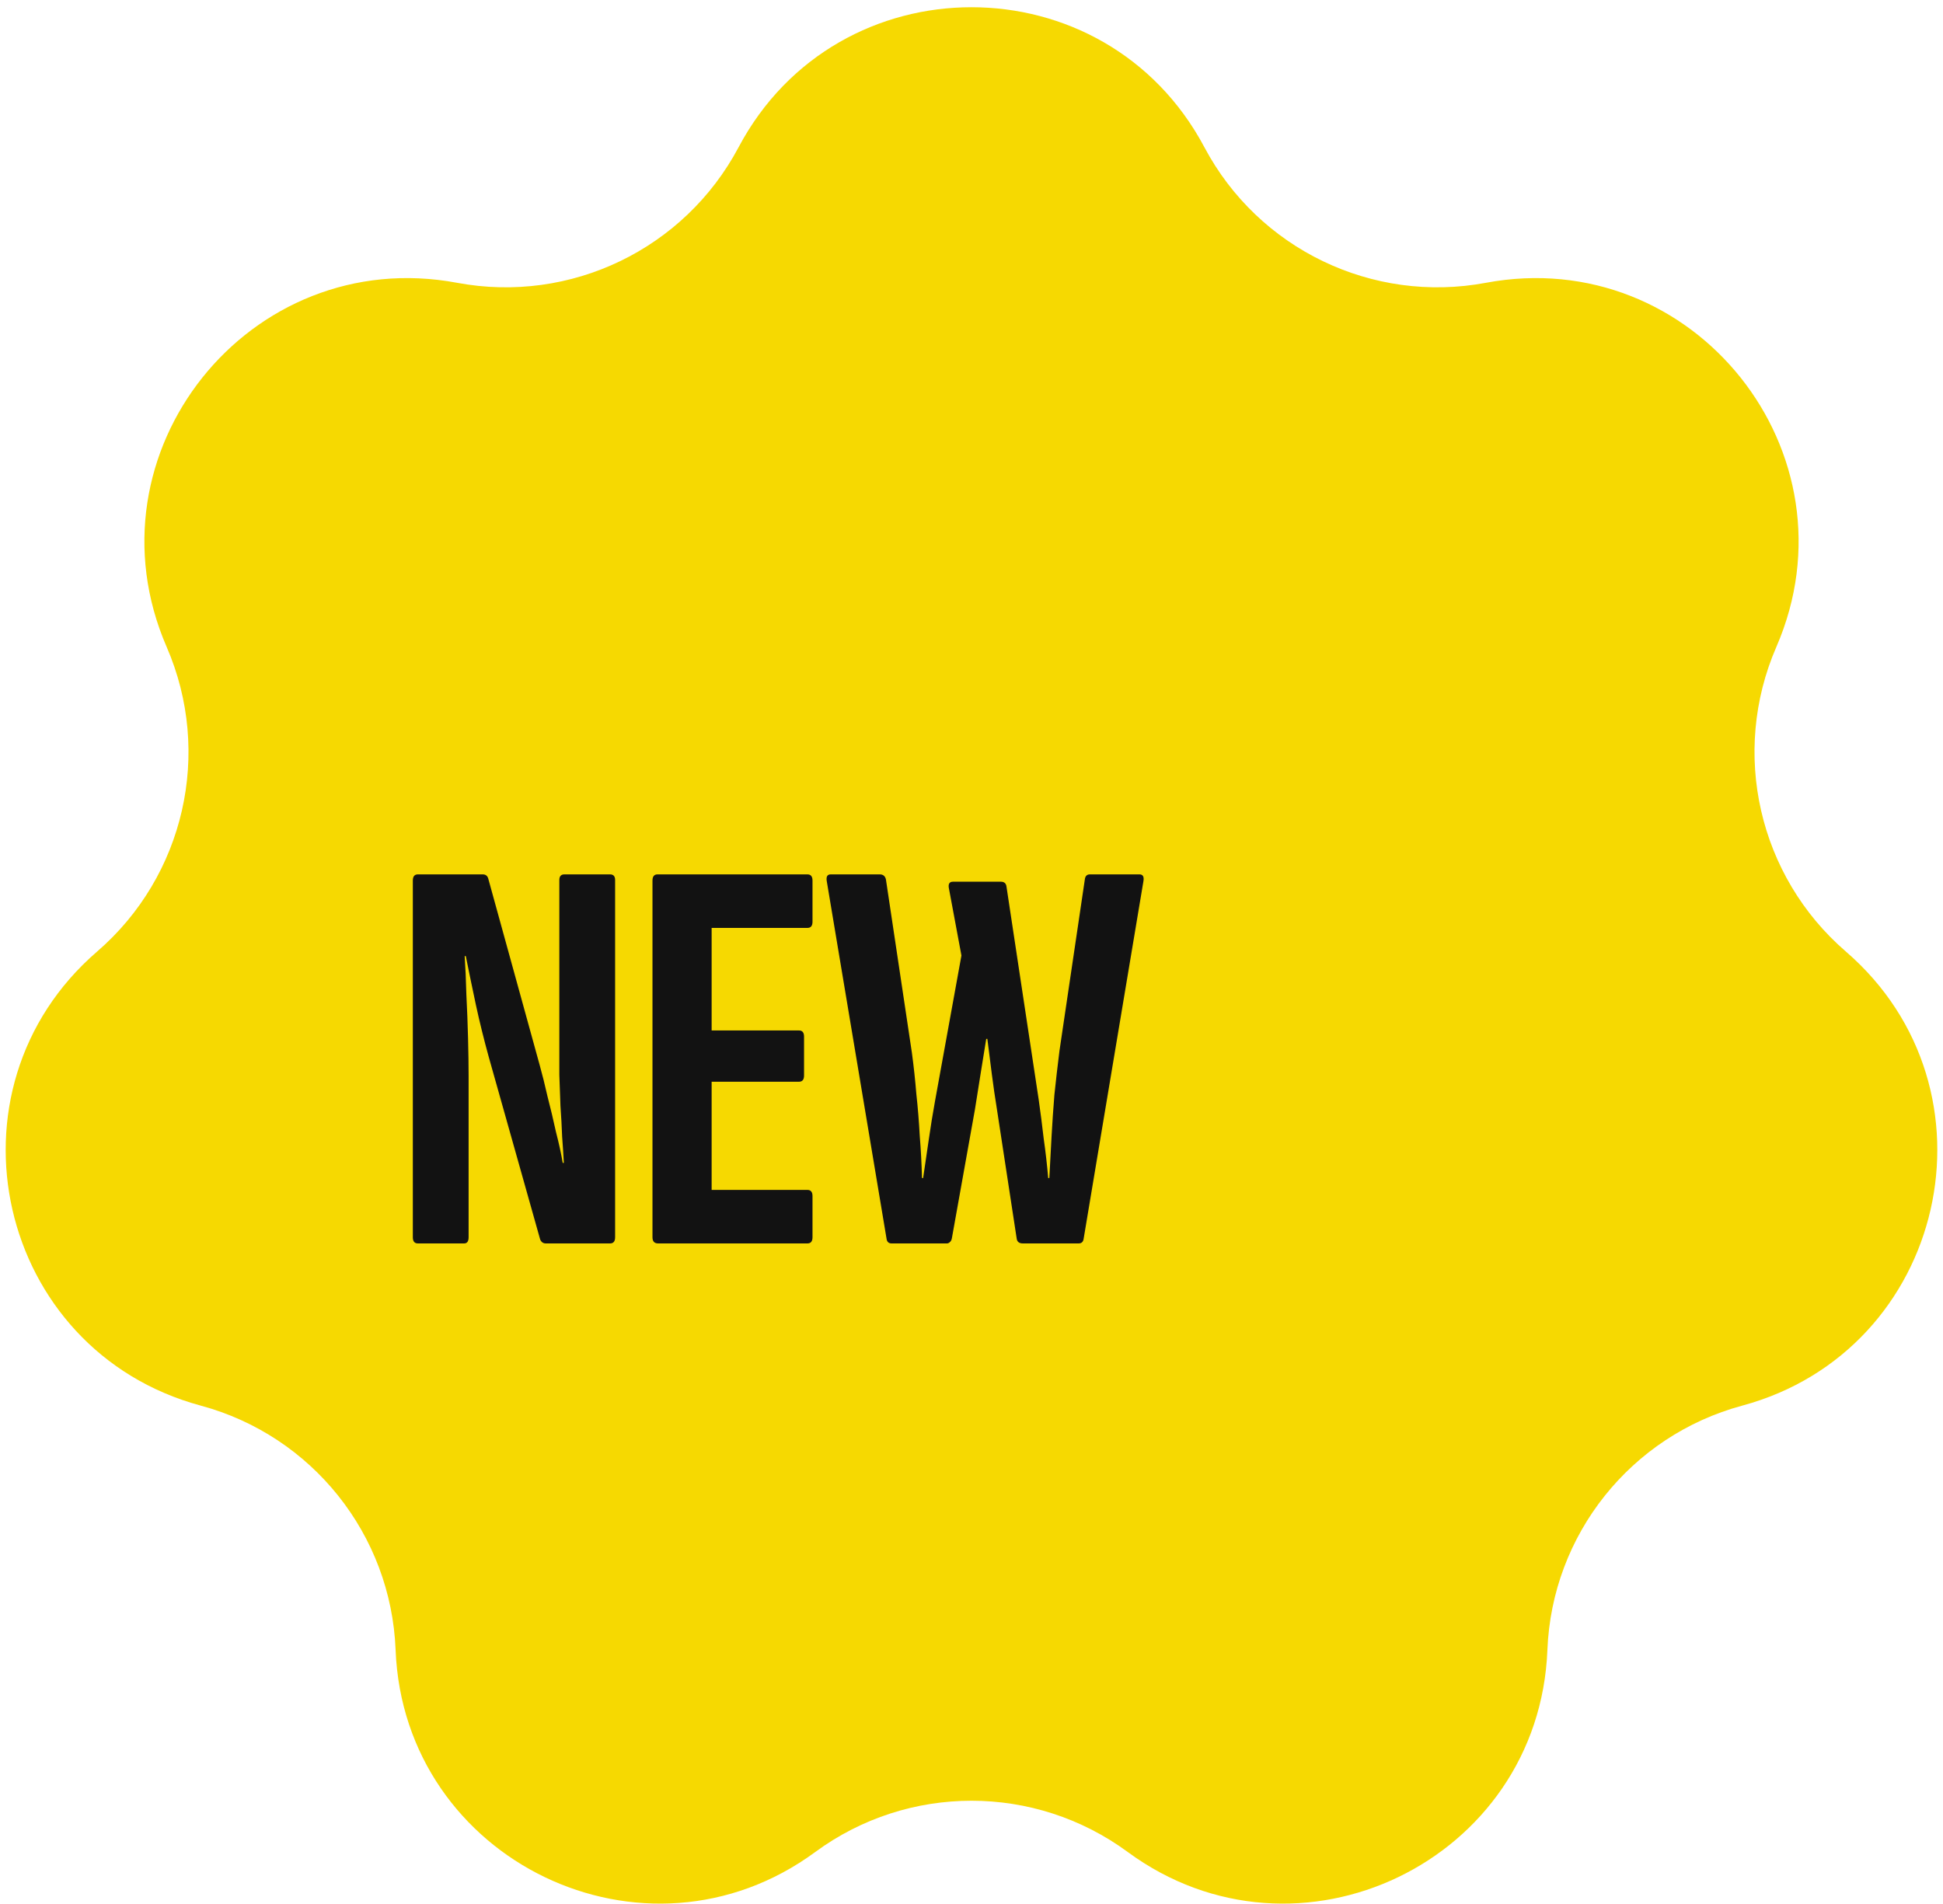 <svg width="100" height="98" viewBox="0 0 100 98" fill="none" xmlns="http://www.w3.org/2000/svg">
<path d="M38.012 7.58C43.115 -2.031 56.885 -2.031 61.987 7.58C64.771 12.822 70.639 15.648 76.473 14.556C87.169 12.553 95.754 23.319 91.422 33.3C89.058 38.745 90.507 45.095 94.999 48.975C103.234 56.088 100.17 69.513 89.665 72.349C83.934 73.896 79.873 78.988 79.64 84.92C79.213 95.792 66.806 101.767 58.039 95.322C53.256 91.806 46.744 91.806 41.961 95.322C33.194 101.767 20.787 95.792 20.36 84.92C20.127 78.988 16.066 73.896 10.335 72.349C-0.17 69.513 -3.234 56.088 5 48.975C9.493 45.095 10.942 38.745 8.578 33.3C4.246 23.319 12.831 12.553 23.526 14.556C29.361 15.648 35.229 12.822 38.012 7.58Z" fill="#F6D901"/>
<path d="M21.508 64C21.334 64 21.247 63.894 21.247 63.681V45.324C21.247 45.111 21.334 45.005 21.508 45.005H24.843C24.998 45.005 25.094 45.082 25.133 45.237L27.772 54.807C27.907 55.29 28.043 55.832 28.178 56.431C28.333 57.03 28.478 57.639 28.613 58.258C28.768 58.857 28.884 59.389 28.961 59.853H29.019C29 59.466 28.971 59.022 28.932 58.519C28.913 57.997 28.884 57.465 28.845 56.924C28.826 56.363 28.806 55.832 28.787 55.329C28.787 54.807 28.787 54.353 28.787 53.966V45.295C28.787 45.102 28.874 45.005 29.048 45.005H31.397C31.571 45.005 31.658 45.102 31.658 45.295V63.681C31.658 63.894 31.571 64 31.397 64H28.091C27.956 64 27.859 63.932 27.801 63.797L25.162 54.43C24.911 53.521 24.688 52.622 24.495 51.733C24.302 50.824 24.128 49.983 23.973 49.21H23.915C23.954 49.771 23.983 50.428 24.002 51.182C24.041 51.936 24.07 52.69 24.089 53.444C24.108 54.179 24.118 54.826 24.118 55.387V63.681C24.118 63.894 24.041 64 23.886 64H21.508ZM33.871 64C33.678 64 33.581 63.894 33.581 63.681V45.324C33.581 45.111 33.668 45.005 33.842 45.005H41.556C41.73 45.005 41.817 45.111 41.817 45.324V47.441C41.817 47.654 41.73 47.76 41.556 47.76H36.626V53.038H41.121C41.295 53.038 41.382 53.144 41.382 53.357V55.358C41.382 55.571 41.295 55.677 41.121 55.677H36.626V61.245H41.556C41.73 61.245 41.817 61.351 41.817 61.564V63.681C41.817 63.894 41.73 64 41.556 64H33.871ZM45.886 64C45.731 64 45.644 63.913 45.625 63.739L42.551 45.353C42.512 45.121 42.58 45.005 42.754 45.005H45.277C45.451 45.005 45.557 45.092 45.596 45.266L46.93 54.169C47.027 54.884 47.104 55.6 47.162 56.315C47.239 57.011 47.297 57.726 47.336 58.461C47.394 59.176 47.433 59.901 47.452 60.636H47.51C47.607 59.979 47.703 59.321 47.8 58.664C47.897 57.987 48.003 57.33 48.119 56.692L49.482 49.181L48.844 45.759C48.786 45.508 48.854 45.382 49.047 45.382H51.512C51.686 45.382 51.783 45.469 51.802 45.643L53.455 56.576C53.552 57.253 53.639 57.929 53.716 58.606C53.813 59.283 53.89 59.959 53.948 60.636H54.006C54.045 59.882 54.083 59.157 54.122 58.461C54.161 57.765 54.209 57.059 54.267 56.344C54.344 55.609 54.431 54.855 54.528 54.082L55.833 45.266C55.852 45.092 55.939 45.005 56.094 45.005H58.646C58.82 45.005 58.888 45.121 58.849 45.353L55.775 63.739C55.756 63.913 55.669 64 55.514 64H52.643C52.45 64 52.343 63.913 52.324 63.739L51.309 57.098C51.212 56.499 51.125 55.899 51.048 55.3C50.971 54.681 50.893 54.072 50.816 53.473H50.758C50.661 54.072 50.565 54.672 50.468 55.271C50.371 55.87 50.275 56.479 50.178 57.098L48.989 63.739C48.97 63.836 48.931 63.903 48.873 63.942C48.834 63.981 48.786 64 48.728 64H45.886Z" fill="#121212"/>
</svg>
